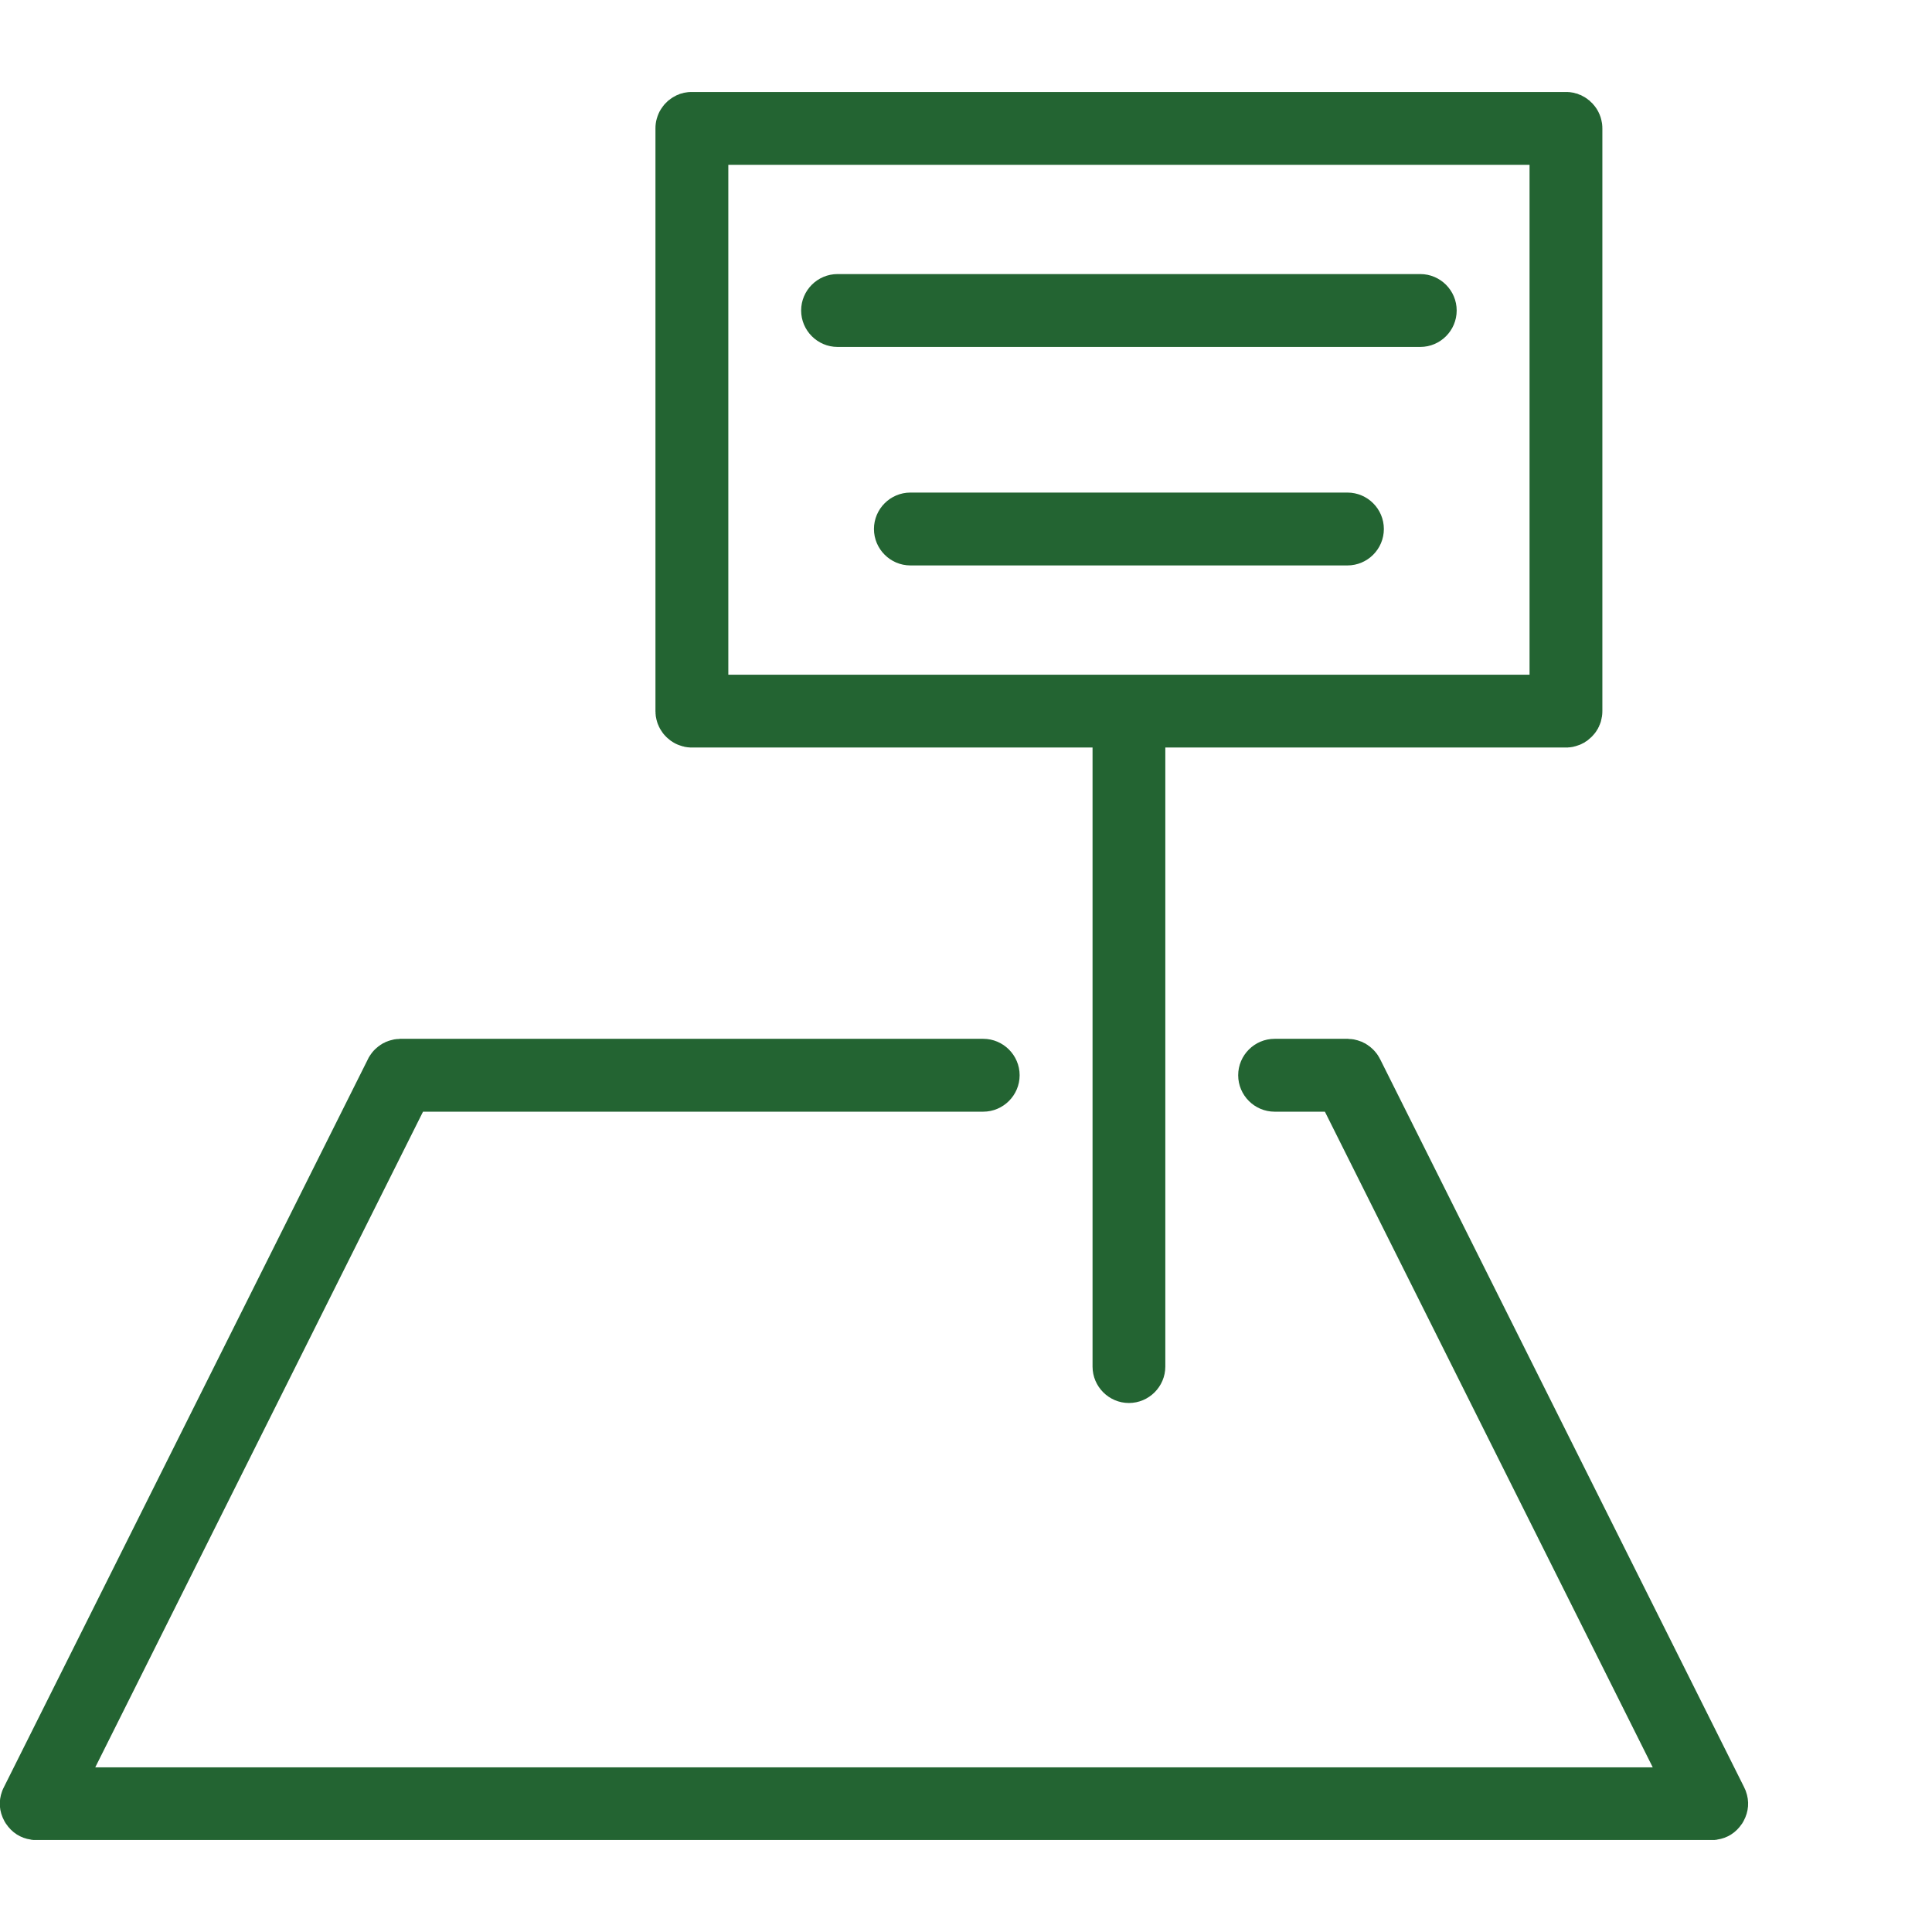 <svg width="42" height="42" viewBox="0 0 42 42" fill="none" xmlns="http://www.w3.org/2000/svg">
<g clip-path="url(#clip0_2832_2262)">
<path fill-rule="evenodd" clip-rule="evenodd" d="M8.708 22.583H21.374C21.81 22.583 22.166 22.939 22.166 23.375C22.166 23.811 21.81 24.167 21.374 24.167H9.196L2.071 38.42H2.64H35.929L35.822 38.206L28.802 24.167H27.709C27.273 24.167 26.917 23.811 26.917 23.375C26.917 22.939 27.273 22.583 27.709 22.583H29.292H29.299H29.312L29.317 22.586C29.356 22.586 29.395 22.59 29.432 22.596C29.489 22.608 29.543 22.623 29.596 22.645H29.599L29.613 22.651L29.646 22.67H29.651L29.663 22.679H29.668L29.681 22.685L29.685 22.688L29.698 22.698H29.702L29.713 22.707L29.718 22.71L29.73 22.716L29.733 22.719L29.746 22.729L29.749 22.732L29.78 22.753L29.792 22.763L29.795 22.766L29.806 22.775L29.809 22.778C29.853 22.815 29.891 22.855 29.925 22.902H29.927L29.948 22.933L29.95 22.936L29.959 22.948V22.951L29.978 22.982L29.981 22.985L29.987 22.998L29.99 23.004L29.997 23.016L30 23.022L30.006 23.032L37.914 38.849L37.917 38.856L37.922 38.868L37.928 38.88L37.93 38.883L37.933 38.893L37.937 38.902H37.939L37.944 38.914L37.953 38.939C38.033 39.156 38.016 39.381 37.905 39.586L37.902 39.592L37.882 39.626L37.876 39.635V39.638L37.868 39.647C37.741 39.839 37.551 39.96 37.33 39.991L37.325 39.994H37.313H37.31L37.3 39.997H37.289H37.286L37.274 40H37.269H37.262H37.249H37.248H37.235H37.229H37.221H37.209H0.789H0.777H0.769H0.763H0.751H0.749H0.737H0.729H0.724L0.712 39.997H0.709H0.698L0.689 39.994H0.686H0.673L0.67 39.991C0.448 39.96 0.259 39.839 0.131 39.647L0.124 39.638L0.123 39.635L0.117 39.626L0.097 39.592L0.094 39.586C-0.018 39.381 -0.035 39.156 0.046 38.939H0.047L0.055 38.914L0.06 38.902H0.061L0.066 38.893L0.069 38.883L0.07 38.88L0.077 38.868L0.083 38.856L0.086 38.849L7.995 23.032L7.999 23.022L8.003 23.016L8.009 23.004L8.012 22.998L8.018 22.985L8.021 22.982L8.04 22.951L8.041 22.948L8.051 22.936L8.052 22.933L8.074 22.902C8.108 22.855 8.146 22.815 8.19 22.778L8.193 22.775L8.205 22.766L8.208 22.763L8.219 22.753L8.25 22.732L8.253 22.729L8.266 22.719L8.269 22.716L8.281 22.71L8.286 22.707L8.298 22.698H8.301L8.314 22.688L8.318 22.685L8.331 22.679H8.336L8.348 22.67H8.353L8.387 22.651L8.401 22.645H8.405C8.456 22.623 8.512 22.608 8.568 22.596C8.605 22.59 8.643 22.586 8.682 22.586L8.688 22.583H8.701H8.708ZM29.292 12.292H19.791C19.356 12.292 18.999 11.936 18.999 11.5C18.999 11.064 19.355 10.708 19.791 10.708H29.292C29.729 10.708 30.084 11.064 30.084 11.5C30.084 11.936 29.729 12.292 29.292 12.292ZM30.876 7.542H18.207C17.773 7.542 17.416 7.186 17.416 6.75C17.416 6.314 17.771 5.958 18.207 5.958H30.876C31.312 5.958 31.667 6.314 31.667 6.75C31.667 7.186 31.312 7.542 30.876 7.542ZM14.249 15.437V15.458V15.477H14.251V15.498V15.52H14.252L14.254 15.539L14.255 15.557L14.258 15.579L14.262 15.598L14.265 15.616H14.266L14.27 15.638L14.274 15.656H14.276L14.279 15.675H14.28L14.285 15.693L14.291 15.712L14.297 15.73L14.305 15.749L14.311 15.764H14.313L14.319 15.783L14.328 15.802L14.336 15.817L14.345 15.836L14.354 15.851L14.364 15.867H14.365L14.375 15.885L14.386 15.9L14.396 15.916L14.407 15.931L14.418 15.947H14.419L14.43 15.962L14.443 15.975L14.455 15.99L14.469 16.003L14.482 16.018L14.495 16.03L14.509 16.043L14.523 16.055L14.539 16.067L14.553 16.08L14.568 16.092L14.584 16.105L14.599 16.114L14.614 16.123L14.632 16.136L14.649 16.145L14.664 16.154L14.681 16.163L14.7 16.173L14.715 16.179H14.716L14.733 16.188L14.751 16.194H14.752L14.769 16.201L14.788 16.207L14.806 16.213L14.825 16.219L14.843 16.225L14.862 16.228H14.863L14.882 16.235L14.9 16.238H14.902L14.921 16.241L14.941 16.244L14.961 16.247H14.981L15.001 16.25H15.021H15.041H23.751V29.708C23.751 30.144 24.107 30.5 24.541 30.5C24.977 30.5 25.333 30.144 25.333 29.708V16.25H34.043H34.063H34.083L34.103 16.247H34.123L34.143 16.244L34.163 16.241L34.182 16.238L34.202 16.235L34.221 16.228L34.239 16.225L34.259 16.219L34.278 16.213L34.295 16.207L34.313 16.201L34.332 16.194L34.351 16.188L34.368 16.179L34.385 16.173V16.169L34.402 16.163L34.419 16.154L34.436 16.145L34.453 16.136L34.468 16.123L34.485 16.114L34.501 16.105V16.102L34.516 16.092L34.53 16.08L34.545 16.067L34.559 16.055L34.573 16.043L34.587 16.03L34.601 16.018L34.615 16.003L34.627 15.99L34.64 15.975L34.652 15.962V15.959L34.665 15.947L34.677 15.931L34.688 15.916L34.699 15.9L34.709 15.885L34.719 15.867L34.73 15.851L34.739 15.836L34.747 15.817L34.756 15.802L34.764 15.783L34.771 15.764L34.779 15.749L34.785 15.73L34.793 15.712L34.799 15.693L34.804 15.675L34.808 15.656L34.812 15.638L34.817 15.616L34.82 15.598L34.825 15.579L34.827 15.557L34.83 15.539L34.831 15.52L34.833 15.498V15.477L34.834 15.458V2.792L34.833 2.77V2.751L34.831 2.73L34.83 2.711L34.827 2.69L34.825 2.671L34.82 2.652L34.817 2.631L34.812 2.612L34.808 2.594L34.803 2.575L34.798 2.557L34.792 2.538L34.785 2.52L34.778 2.501L34.771 2.482L34.763 2.467L34.755 2.448L34.746 2.43L34.738 2.414L34.729 2.399L34.718 2.38L34.709 2.365L34.698 2.349L34.687 2.334L34.676 2.318L34.664 2.303L34.652 2.288L34.639 2.275V2.272L34.627 2.26L34.614 2.244L34.6 2.232L34.587 2.22L34.572 2.207V2.204L34.559 2.192L34.545 2.179L34.529 2.17L34.515 2.158L34.5 2.145L34.484 2.136L34.467 2.124L34.452 2.114L34.435 2.105L34.418 2.096L34.401 2.087L34.384 2.077L34.367 2.068L34.35 2.062L34.331 2.056L34.313 2.049V2.046L34.294 2.04L34.277 2.034L34.259 2.031L34.239 2.025L34.22 2.019L34.202 2.015L34.181 2.012L34.163 2.009L34.143 2.006L34.123 2.003H34.103L34.083 2H34.062H34.042H15.041H15.021H15.001L14.98 2.003H14.96H14.959L14.94 2.006L14.92 2.009L14.902 2.012H14.9L14.882 2.015L14.863 2.019H14.861L14.843 2.025L14.824 2.031L14.806 2.034L14.787 2.04L14.769 2.046L14.752 2.056H14.75L14.733 2.062L14.716 2.068H14.715L14.699 2.077H14.698L14.681 2.087L14.664 2.096L14.648 2.105H14.647L14.631 2.114L14.614 2.124L14.599 2.136L14.583 2.145L14.568 2.158L14.552 2.17L14.538 2.179L14.523 2.192L14.509 2.204L14.495 2.22L14.481 2.232L14.469 2.244L14.455 2.26L14.442 2.272L14.43 2.288L14.419 2.303H14.418L14.407 2.318L14.396 2.334L14.385 2.349L14.374 2.365L14.365 2.38H14.363L14.354 2.399L14.345 2.414L14.335 2.43L14.328 2.448H14.326L14.319 2.467L14.312 2.482H14.311L14.305 2.501L14.297 2.52L14.291 2.538L14.285 2.557L14.28 2.575H14.278L14.275 2.594H14.274L14.269 2.612L14.266 2.631H14.264L14.261 2.652L14.258 2.671L14.255 2.69L14.253 2.711L14.252 2.73H14.25V2.751V2.77H14.249V2.792V2.81V15.437ZM15.833 3.583V14.667H24.541H33.251V3.583H15.833Z" fill="#236432"/>
</g>
<defs>
<clipPath id="clip0_2832_2262">
<rect width="42" height="42" fill="white"/>
</clipPath>
</defs>
</svg>

